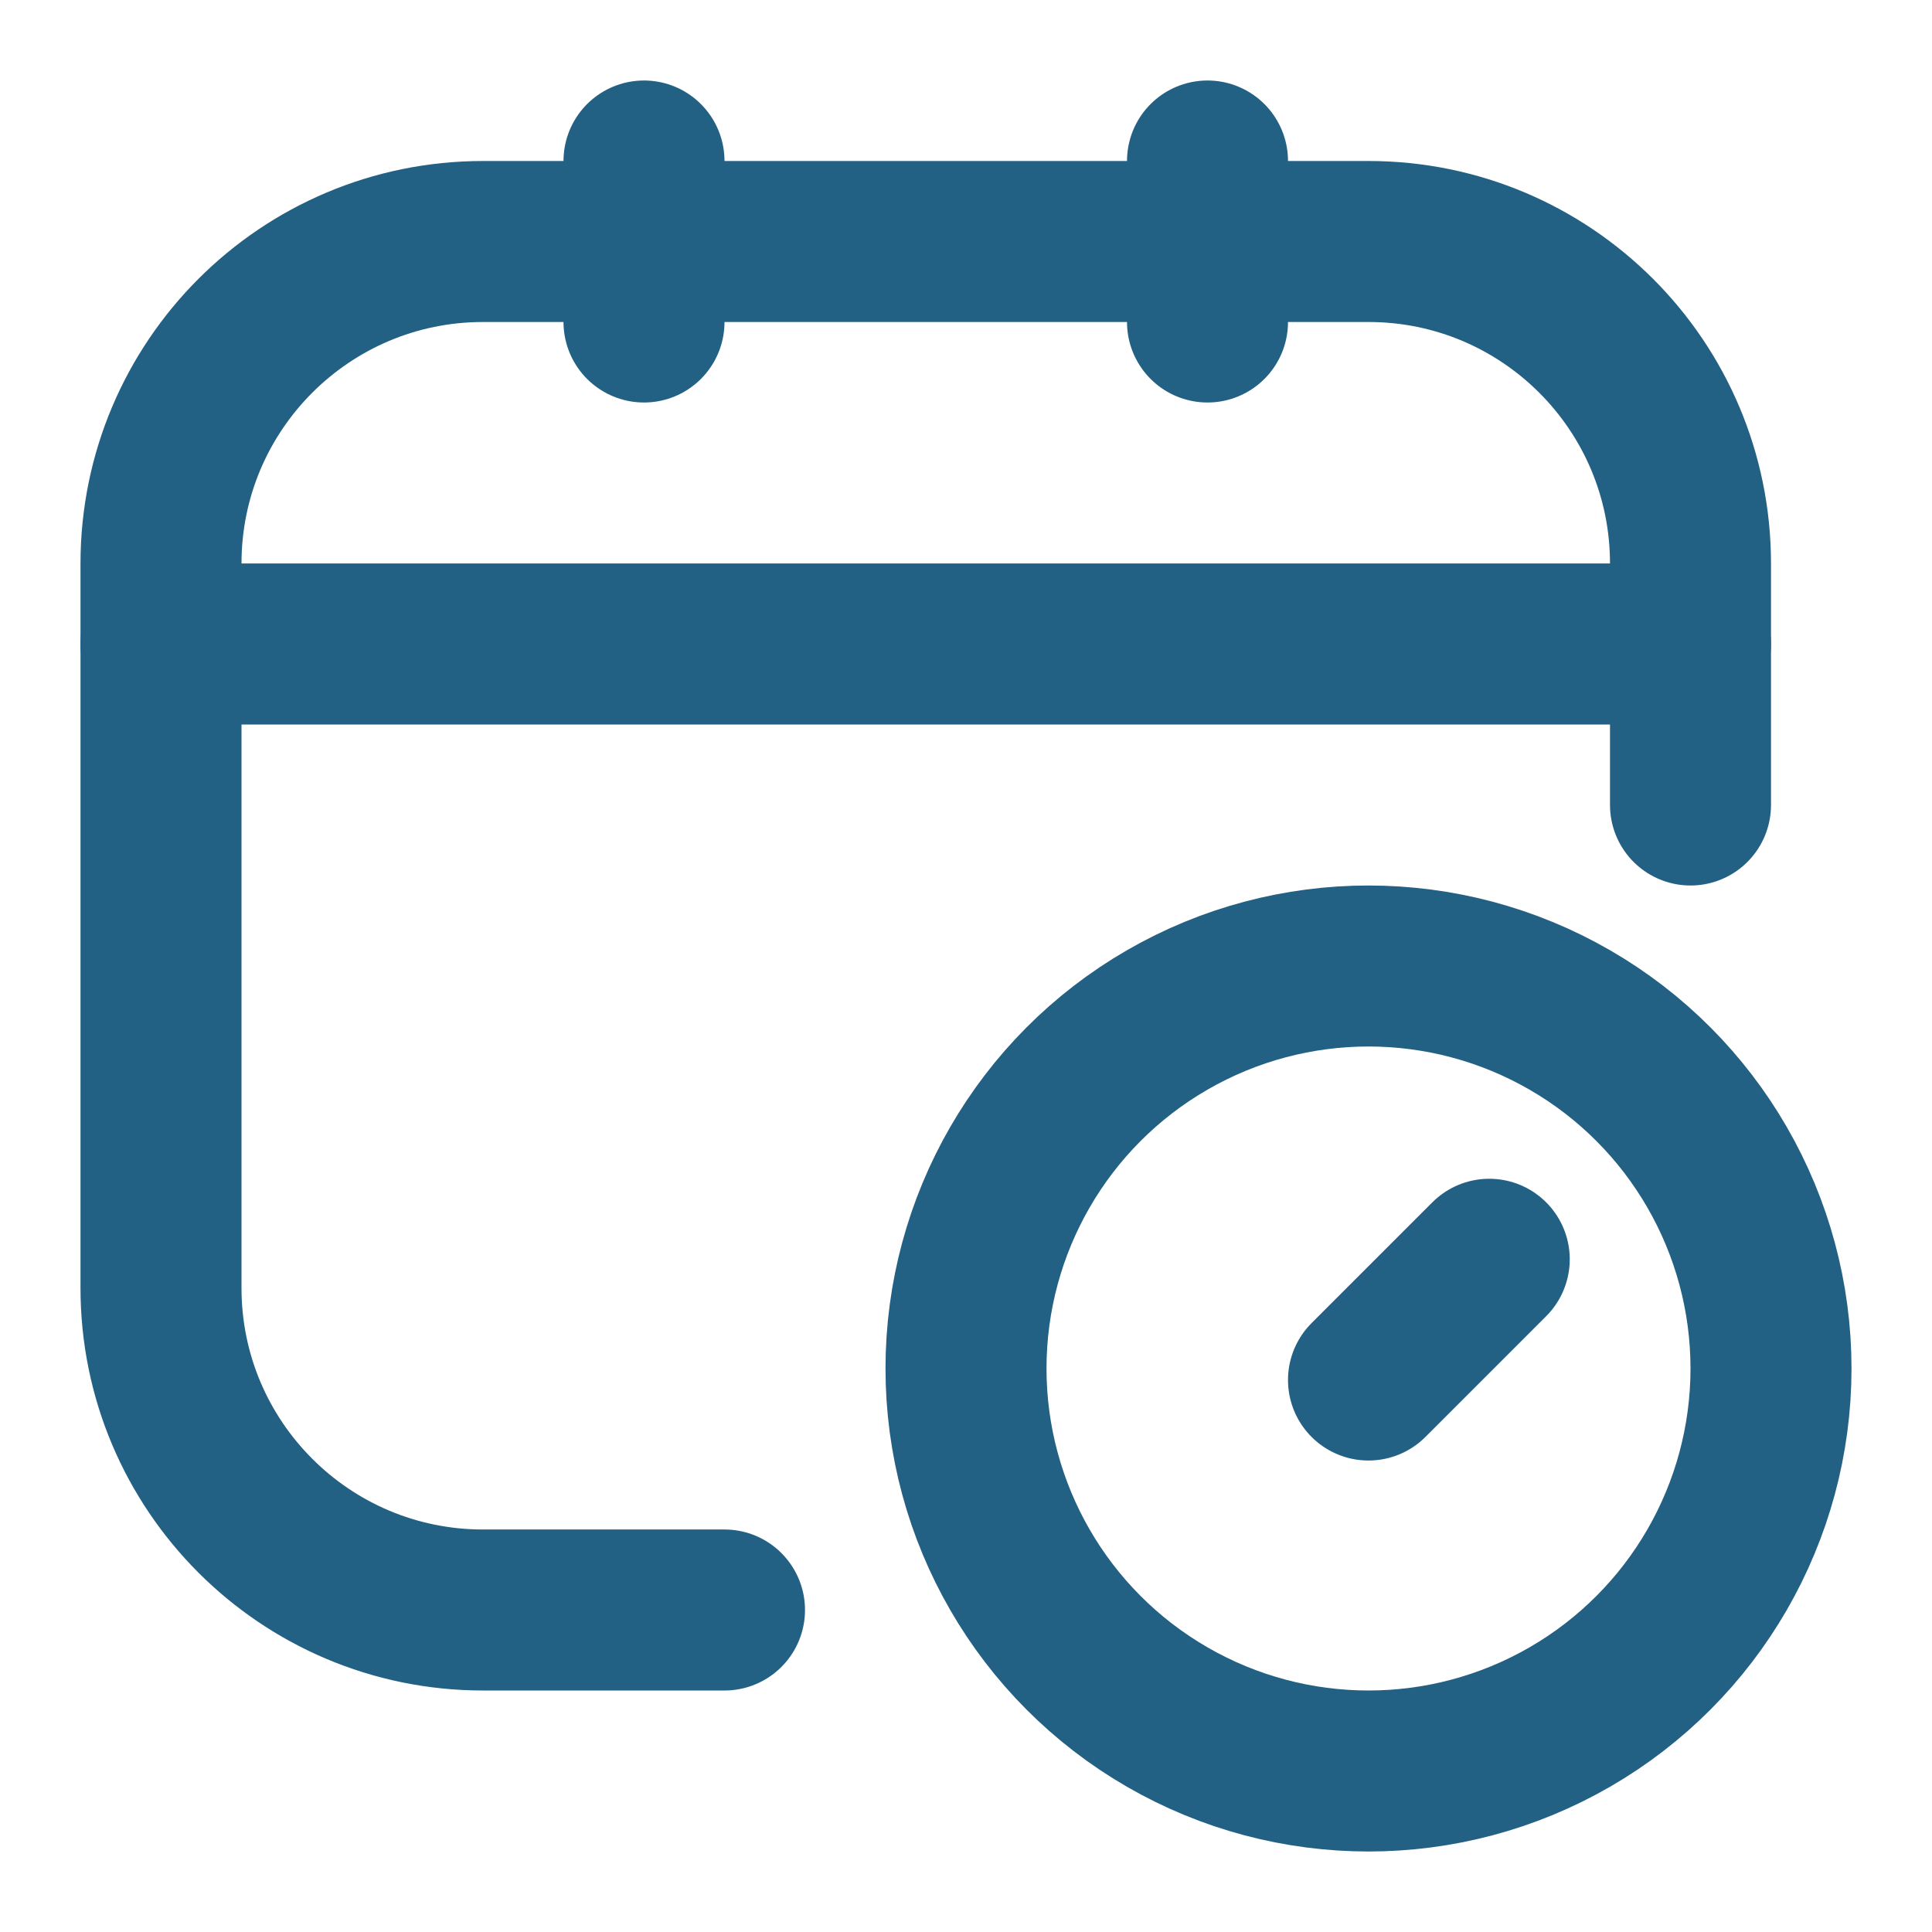 <!DOCTYPE svg PUBLIC "-//W3C//DTD SVG 1.1//EN" "http://www.w3.org/Graphics/SVG/1.1/DTD/svg11.dtd">

<svg width="64px" height="64px" viewBox="0 0 24 24" fill="none"
    xmlns="http://www.w3.org/2000/svg">

    <g id="SVGRepo_bgCarrier" stroke-width="0"/>

    <g id="SVGRepo_tracerCarrier" stroke-linecap="round" stroke-linejoin="round"/>

    <g id="SVGRepo_iconCarrier">
        <path d="M9 20H6C3.791 20 2 18.209 2 16V7C2 4.791 3.791 3 6 3H17C19.209 3 21 4.791 21 7V10" stroke="#226084" stroke-width="2" stroke-linecap="round" stroke-linejoin="round"/>
        <path d="M8 2V4" stroke="#226084" stroke-width="2" stroke-linecap="round" stroke-linejoin="round"/>
        <path d="M15 2V4" stroke="#226084" stroke-width="2" stroke-linecap="round" stroke-linejoin="round"/>
        <path d="M2 8H21" stroke="#226084" stroke-width="2" stroke-linecap="round" stroke-linejoin="round"/>
        <path d="M18.5 15.643L17 17.143" stroke="#226084" stroke-width="2" stroke-linecap="round" stroke-linejoin="round"/>
        <circle cx="17" cy="17" r="5" stroke="#226084" stroke-width="2" stroke-linecap="round" stroke-linejoin="round"/>
    </g>

</svg>